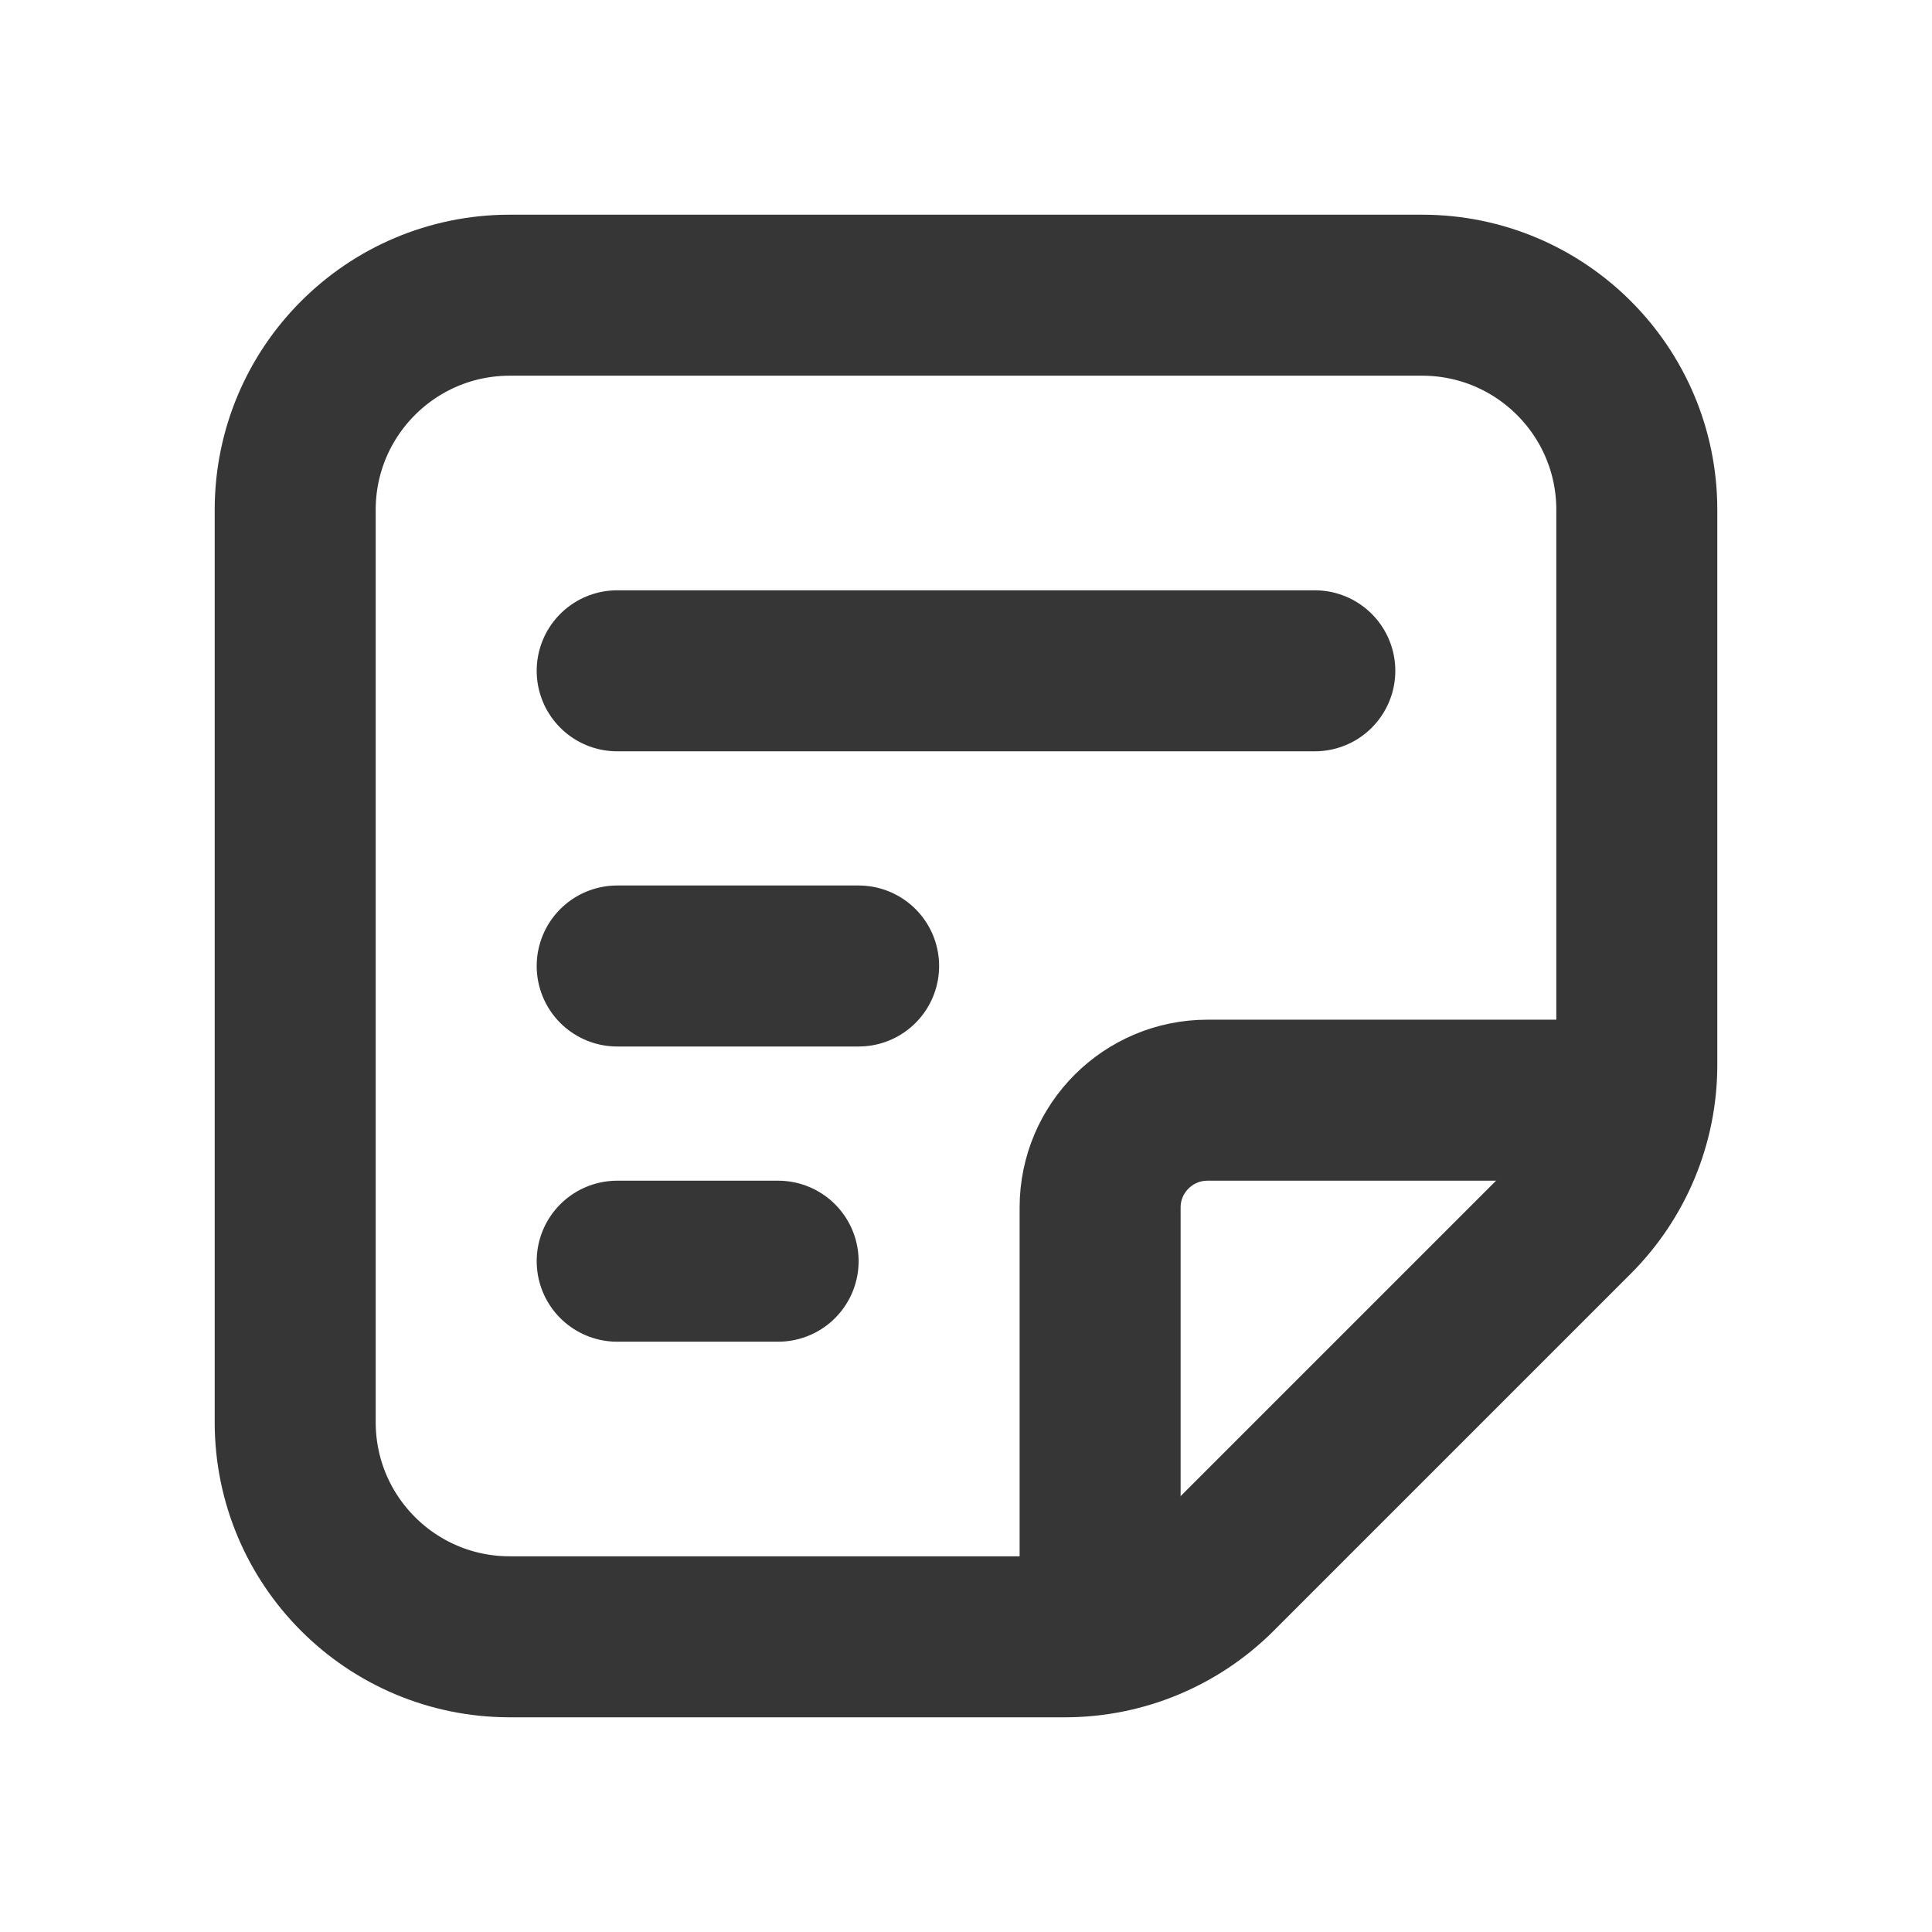 <svg width="24" height="24" viewBox="0 0 24 24" fill="none" xmlns="http://www.w3.org/2000/svg">
<path d="M9.666 15.667H7.667" stroke="#363636" stroke-width="2" stroke-linecap="round" stroke-linejoin="round"/>
<path d="M10.666 12H7.667" stroke="#363636" stroke-width="2" stroke-linecap="round" stroke-linejoin="round"/>
<path d="M16.333 8.333H7.667" stroke="#363636" stroke-width="2" stroke-linecap="round" stroke-linejoin="round"/>
<path d="M6.333 3.667H17.666C19.139 3.667 20.333 4.861 20.333 6.333V13.229C20.333 13.936 20.052 14.614 19.552 15.114L15.114 19.552C14.614 20.052 13.936 20.333 13.229 20.333H6.333C4.86 20.333 3.667 19.14 3.667 17.667V6.333C3.667 4.861 4.86 3.667 6.333 3.667Z" stroke="#363636" stroke-width="2" stroke-linecap="round" stroke-linejoin="round"/>
<path d="M13.666 20.197V15C13.666 14.264 14.264 13.667 15 13.667H20.213" stroke="#363636" stroke-width="2" stroke-linecap="round" stroke-linejoin="round"/>
</svg>
